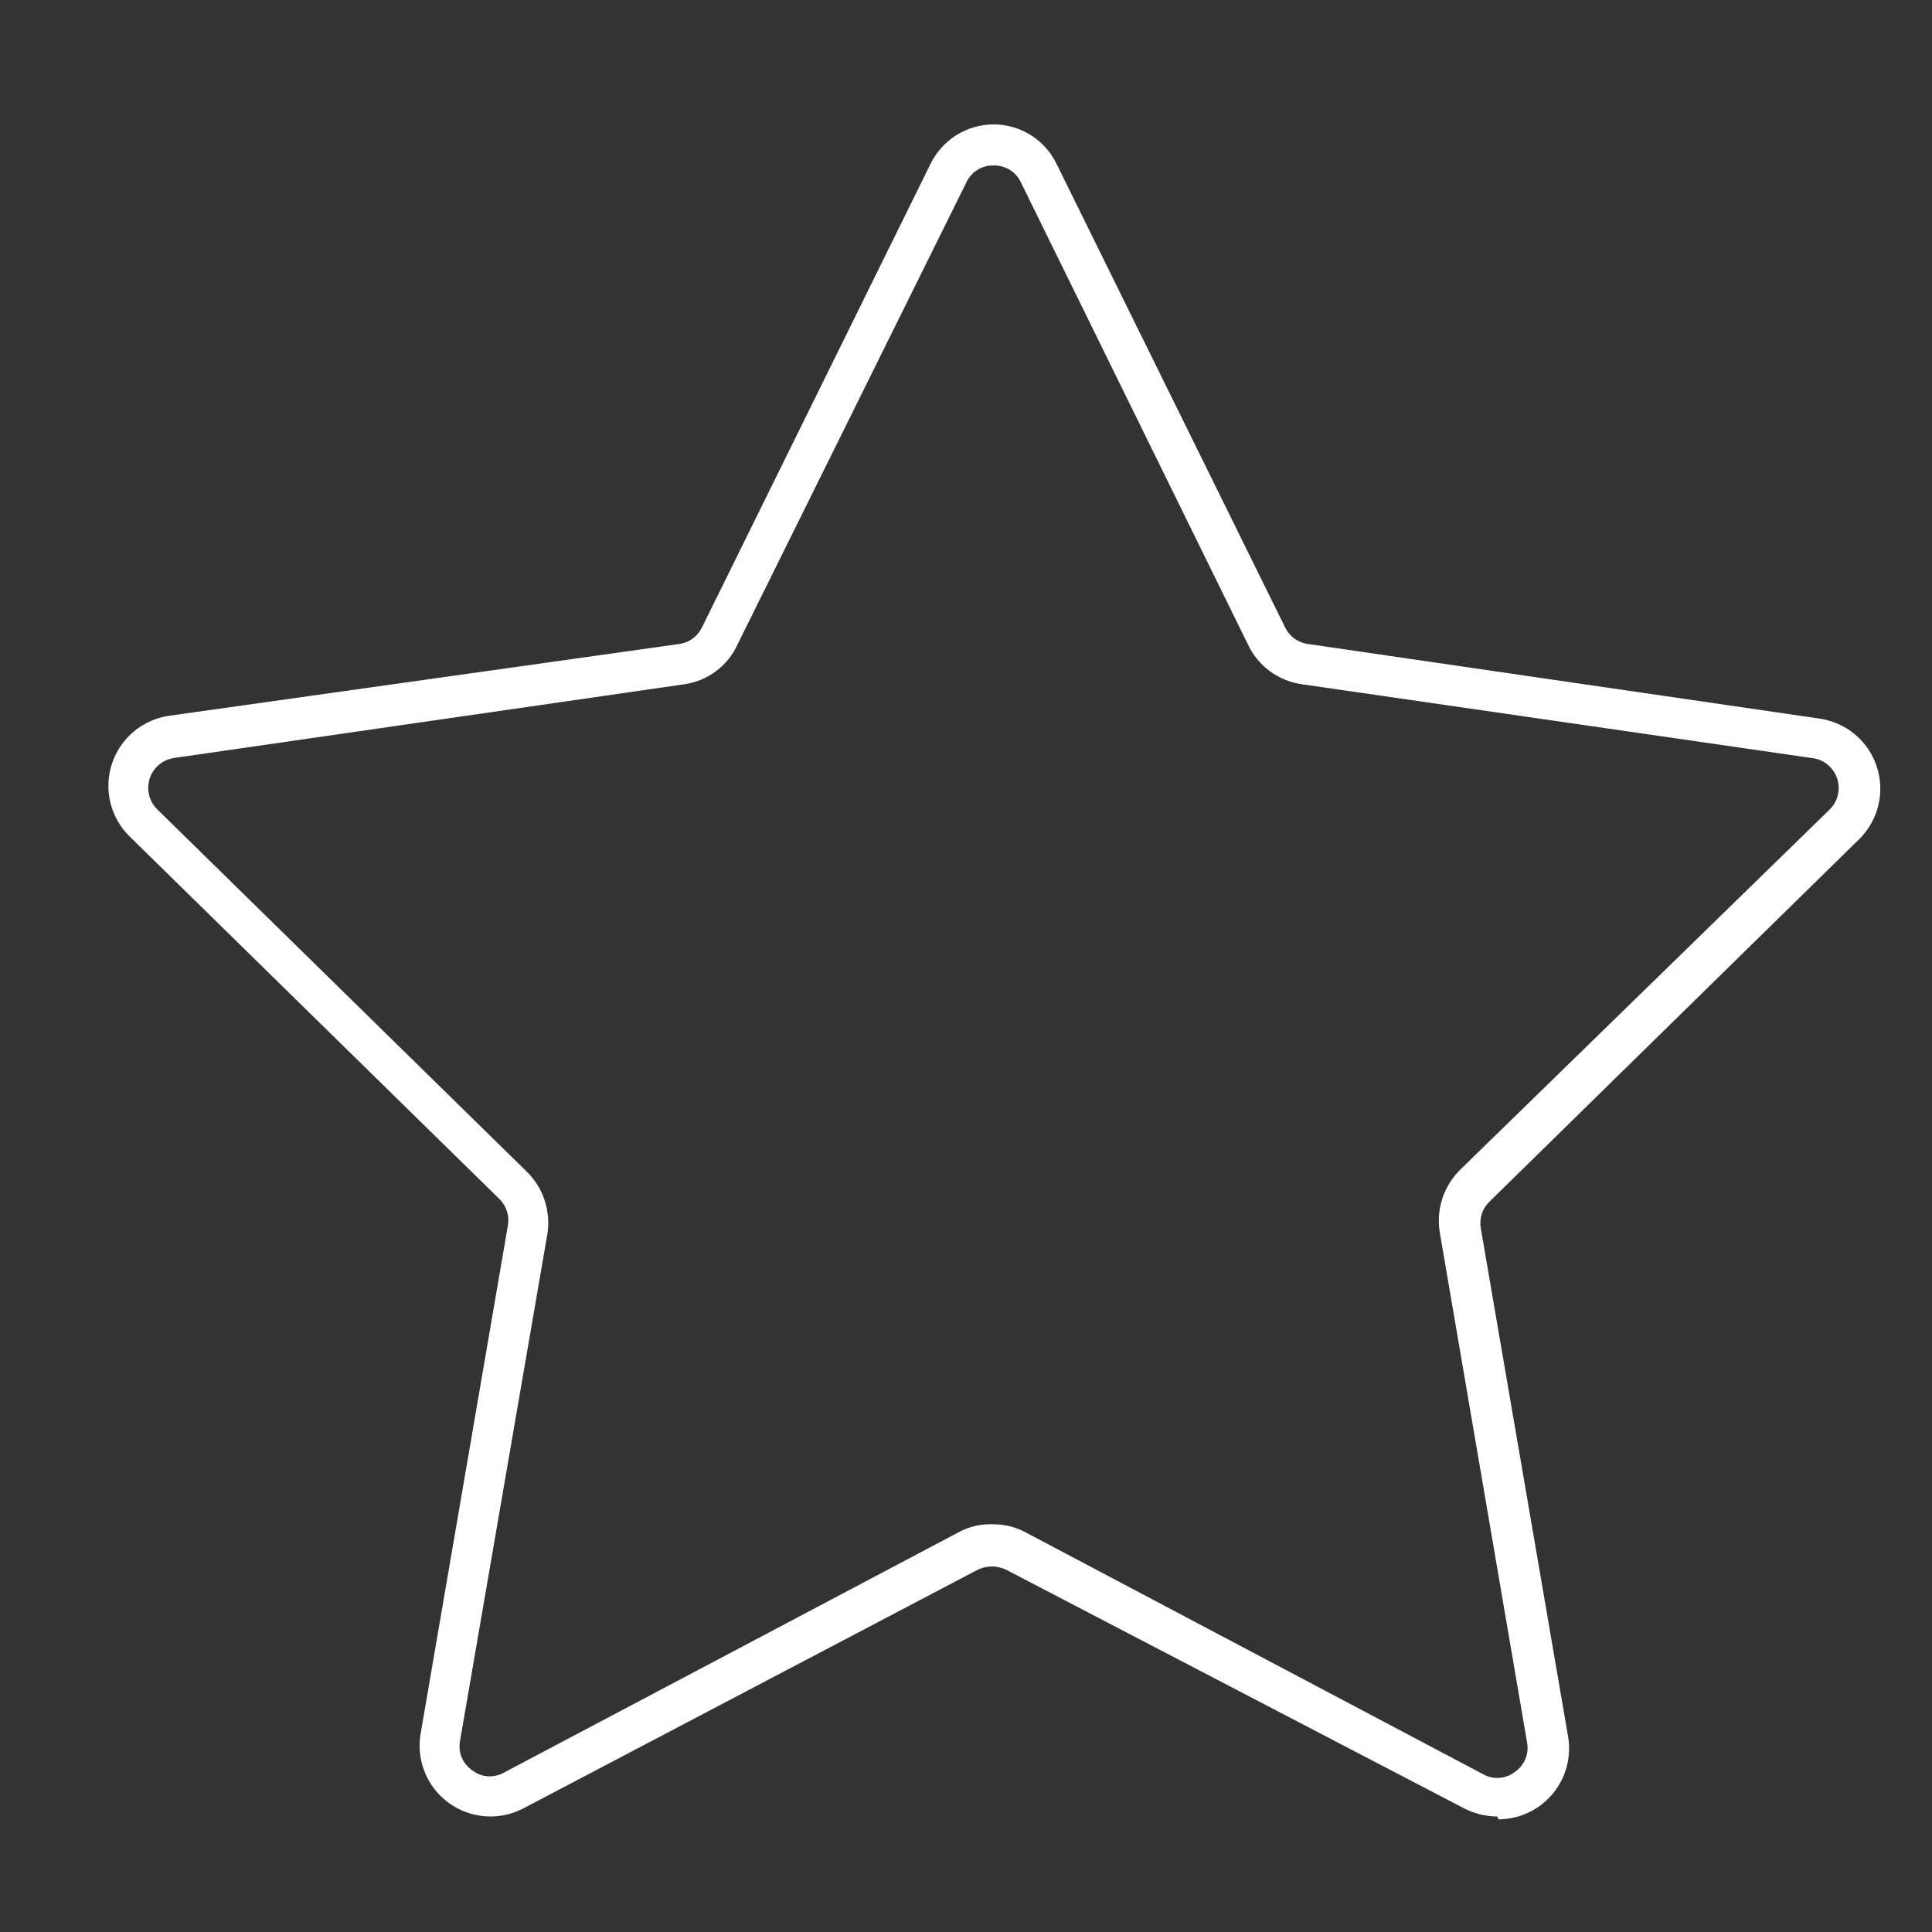 <?xml version="1.0" encoding="UTF-8"?> <svg xmlns="http://www.w3.org/2000/svg" width="61" height="61" viewBox="0 0 61 61" fill="none"><rect x="0" y="0" width="61" height="61" fill="#333333" stroke="none"/> <path d="M47.274 57.354C46.912 57.351 46.555 57.264 46.232 57.099L31.77 49.563C31.629 49.495 31.475 49.459 31.319 49.459C31.162 49.459 31.008 49.495 30.868 49.563L16.52 57.099C16.151 57.292 15.736 57.377 15.321 57.347C14.907 57.316 14.509 57.171 14.172 56.927C13.835 56.682 13.573 56.349 13.416 55.965C13.258 55.58 13.211 55.159 13.279 54.748L16.037 38.685C16.063 38.533 16.051 38.377 16.002 38.231C15.953 38.084 15.869 37.953 15.757 37.846L4.091 26.409C3.792 26.115 3.582 25.744 3.484 25.337C3.386 24.93 3.404 24.503 3.537 24.106C3.669 23.709 3.91 23.357 4.233 23.09C4.556 22.823 4.947 22.652 5.362 22.596L21.438 20.334C21.592 20.314 21.739 20.256 21.866 20.165C21.992 20.074 22.094 19.953 22.162 19.813L29.368 5.199C29.548 4.819 29.833 4.497 30.188 4.272C30.543 4.048 30.955 3.928 31.376 3.928C31.795 3.929 32.205 4.049 32.558 4.274C32.911 4.499 33.193 4.82 33.371 5.199L40.577 19.813C40.645 19.953 40.747 20.074 40.873 20.165C41 20.256 41.147 20.314 41.301 20.334L57.428 22.685C57.843 22.741 58.234 22.912 58.557 23.179C58.88 23.445 59.121 23.798 59.253 24.195C59.386 24.592 59.404 25.019 59.306 25.426C59.208 25.833 58.998 26.204 58.699 26.498L47.033 37.935C46.921 38.041 46.837 38.173 46.788 38.32C46.739 38.466 46.727 38.622 46.753 38.774L49.511 54.837C49.564 55.157 49.547 55.485 49.462 55.797C49.376 56.11 49.223 56.401 49.014 56.648C48.805 56.896 48.544 57.096 48.25 57.233C47.957 57.37 47.636 57.441 47.312 57.443L47.274 57.354ZM31.363 48.127C31.728 48.125 32.087 48.217 32.405 48.394L46.829 56.019C46.985 56.108 47.164 56.148 47.343 56.134C47.522 56.12 47.692 56.054 47.833 55.943C47.98 55.842 48.094 55.701 48.162 55.536C48.23 55.371 48.248 55.19 48.215 55.015L45.457 38.901C45.4 38.545 45.429 38.18 45.542 37.837C45.655 37.495 45.848 37.184 46.105 36.931L57.771 25.557C57.9 25.43 57.99 25.268 58.03 25.09C58.07 24.913 58.059 24.729 57.998 24.558C57.936 24.387 57.827 24.237 57.684 24.126C57.54 24.015 57.367 23.947 57.187 23.931L41.111 21.605C40.741 21.554 40.39 21.411 40.09 21.189C39.79 20.967 39.551 20.673 39.395 20.334L32.227 5.745C32.15 5.586 32.029 5.453 31.878 5.36C31.727 5.268 31.553 5.221 31.376 5.224C31.196 5.219 31.018 5.267 30.864 5.362C30.711 5.457 30.588 5.594 30.512 5.758L23.293 20.334C23.142 20.672 22.908 20.965 22.612 21.188C22.317 21.41 21.969 21.553 21.603 21.605L5.502 23.931C5.325 23.955 5.159 24.029 5.022 24.143C4.885 24.258 4.783 24.408 4.728 24.578C4.672 24.747 4.665 24.929 4.708 25.102C4.75 25.275 4.84 25.433 4.968 25.557L16.634 36.995C16.892 37.248 17.085 37.558 17.197 37.901C17.31 38.244 17.339 38.608 17.282 38.965L14.525 54.964C14.491 55.139 14.509 55.32 14.577 55.485C14.645 55.65 14.759 55.791 14.906 55.892C15.047 56.003 15.217 56.07 15.396 56.083C15.575 56.097 15.754 56.057 15.91 55.968L30.334 48.343C30.653 48.186 31.007 48.111 31.363 48.127Z" fill="white"></path> </svg> 
